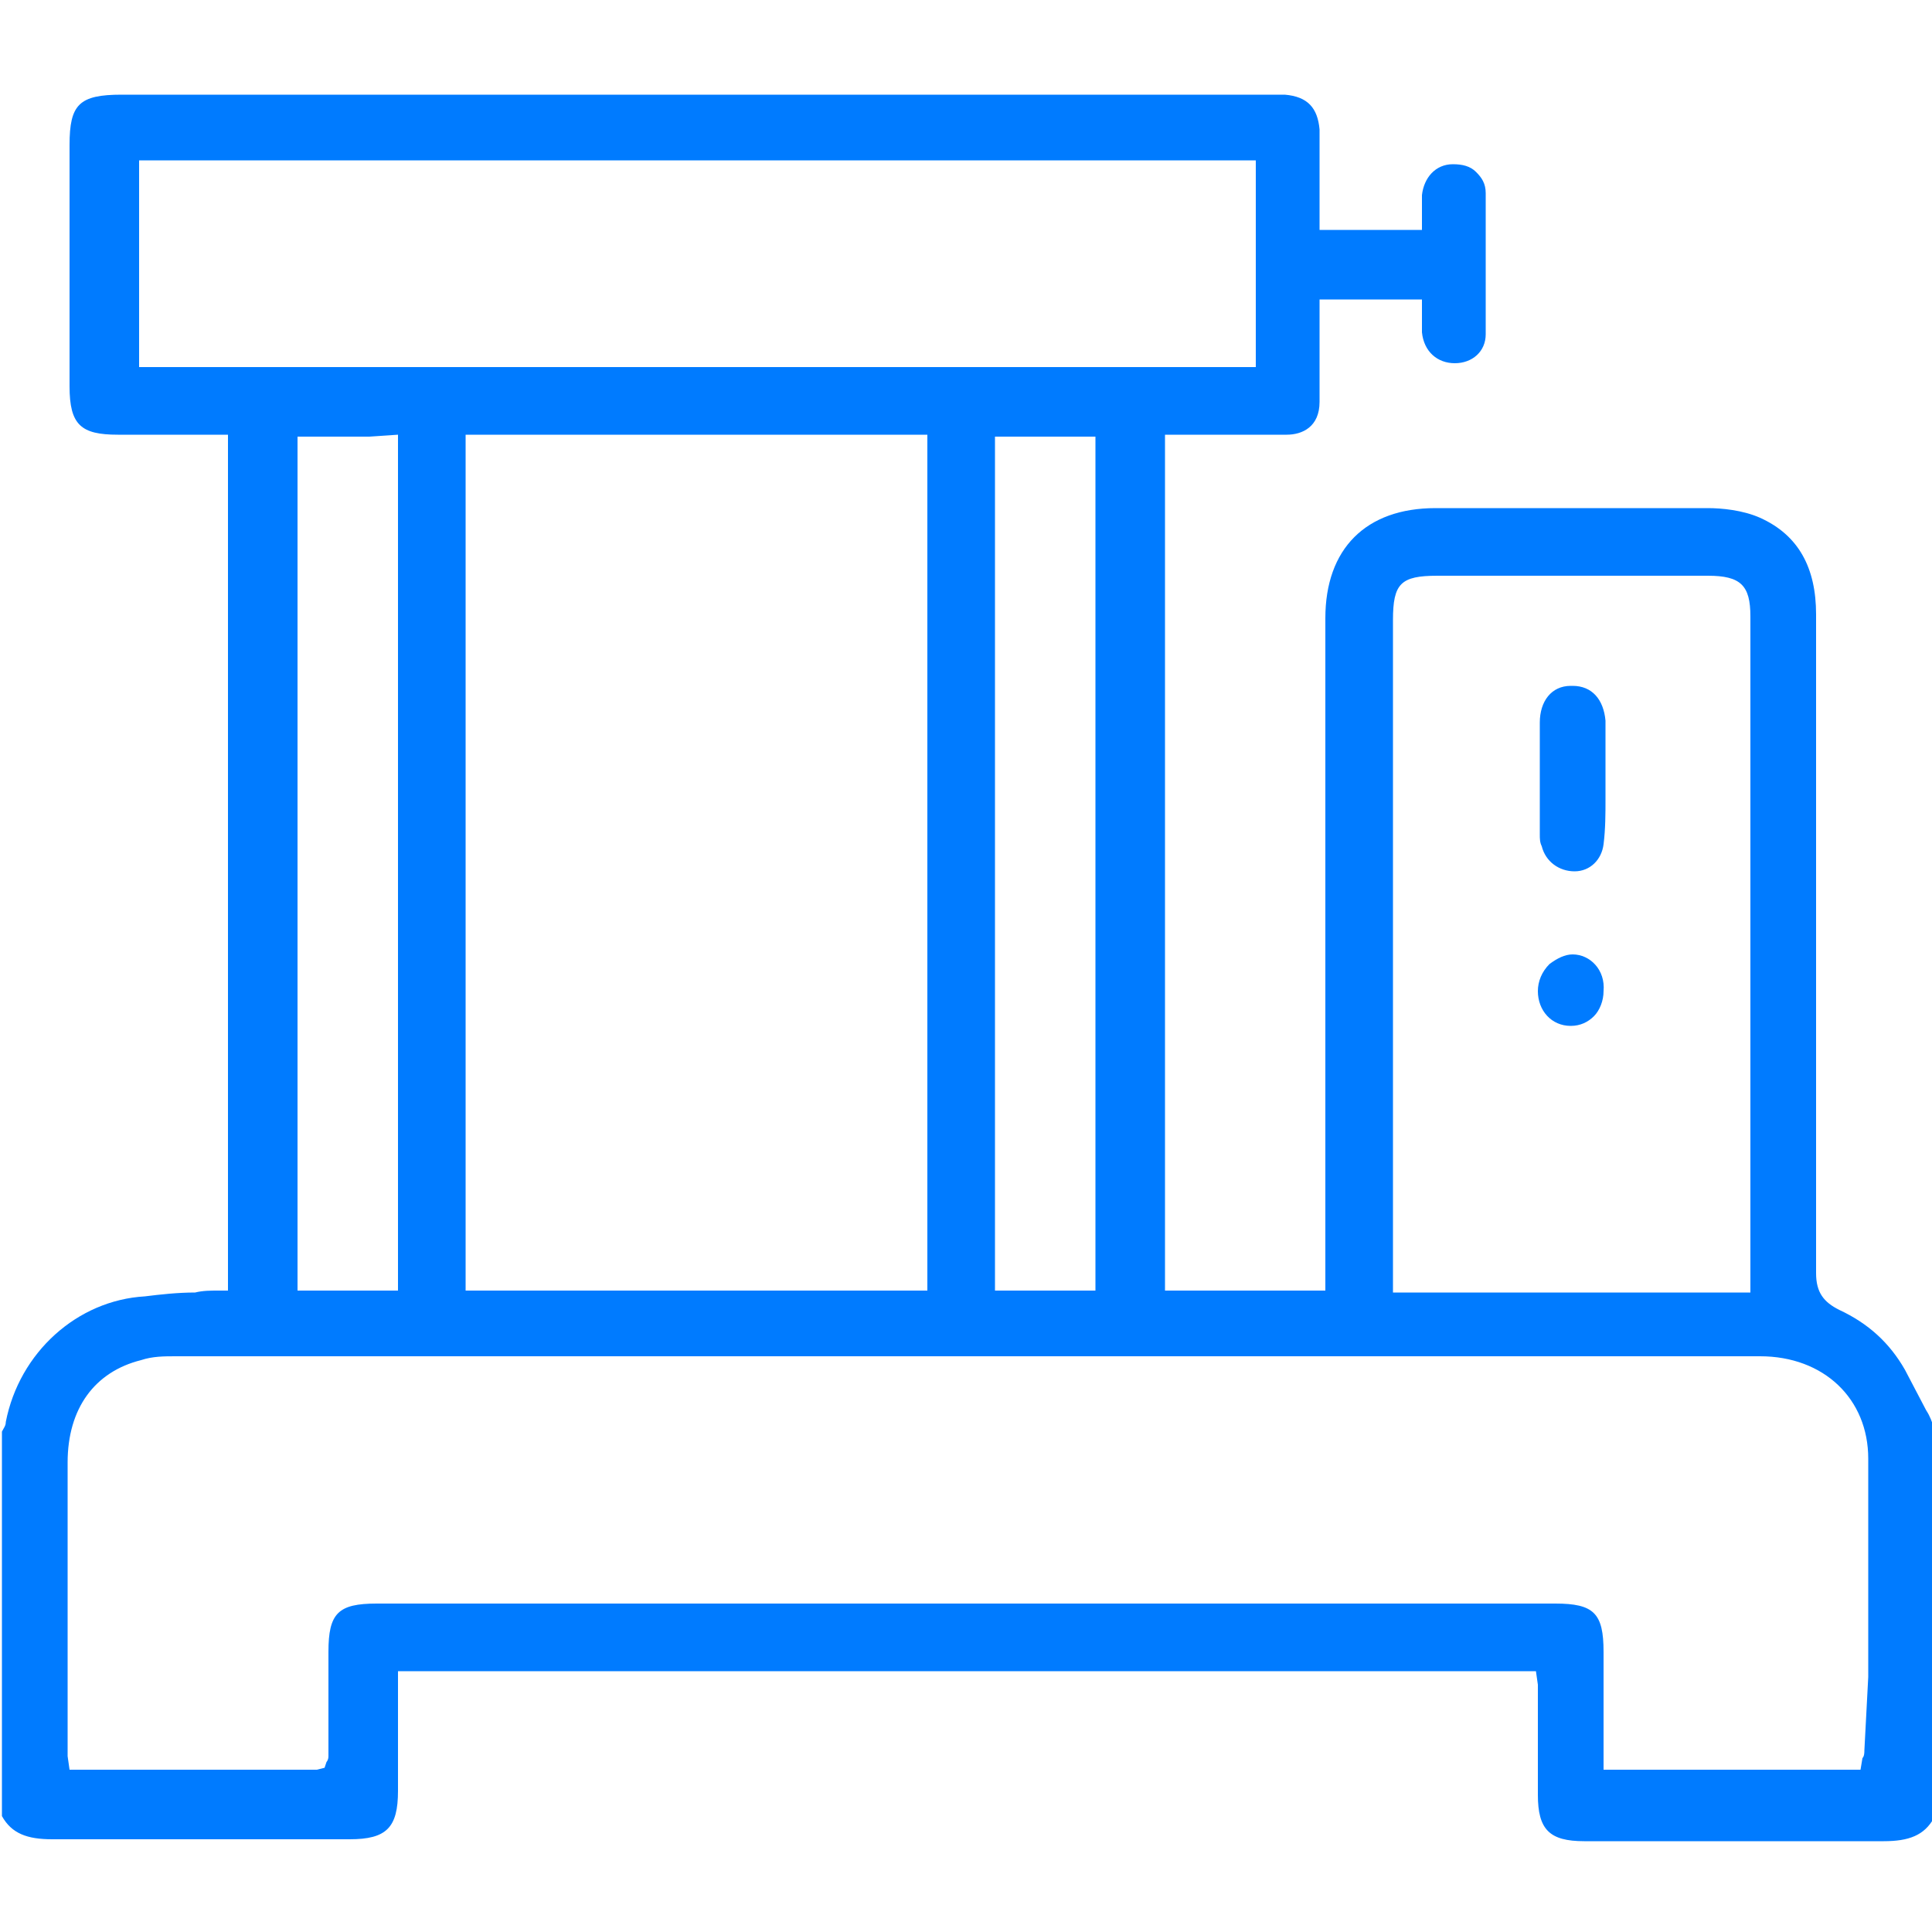 <svg xmlns="http://www.w3.org/2000/svg" viewBox="0 0 100 100"  xmlns:v="https://vecta.io/nano"><path d="M98.6 70.9c-.8-1.4-1.9-2.4-3.4-3.1-.8-.4-1.2-.9-1.2-1.9V31.8c0-2.4-.9-4.1-2.9-5-.9-.4-2-.5-2.7-.5H74.3c-3.6 0-5.7 2.1-5.7 5.7v34.8h-8.3V22.5h6.3c.8 0 1.7-.4 1.7-1.7v-5.3h5.3v1.7c.1 1 .8 1.6 1.7 1.6s1.6-.6 1.6-1.5V10c0-.5-.2-.8-.5-1.1s-.7-.4-1.2-.4c-.9 0-1.5.7-1.6 1.6v1.8h-5.3V6.7c-.1-1.1-.6-1.7-1.8-1.8H6.3c-2.2 0-2.7.5-2.7 2.6V20c0 2 .6 2.5 2.5 2.5h5.7v44.3h-.5c-.4 0-.8 0-1.2.1-.9 0-1.8.1-2.6.2C4 67.3 1 70 .3 73.6c0 .2-.1.3-.2.5V94c.5.9 1.3 1.2 2.6 1.2h15.4c1.9 0 2.5-.6 2.5-2.5v-6.2h58.9l.1.7v5.7c0 1.8.6 2.4 2.4 2.4h15.5c1.3 0 2.1-.3 2.6-1.2V73.9c-.1-.3-.2-.6-.4-.9l-1.1-2.1zM72.1 32.1c0-1.9.4-2.3 2.3-2.3h14c1.7 0 2.2.5 2.2 2.1v35H72.1V32.1zM7.2 19V8.3H65V19H7.2zm49.5 3.6v44.2h-5.2V22.6h5.2zm-8.7-.1v44.3H24.1V22.5H48zm-27.4 0v44.3h-5.2V22.6h3.7l1.5-.1zm75.9 68.1c0 .1 0 .3-.1.4l-.1.6H83v-6.1c0-2-.5-2.5-2.5-2.5h-61c-2 0-2.5.5-2.5 2.5v5.4c0 .2-.1.3-.1.3l-.1.3-.4.1H3.6l-.1-.7V75.7c0-2.8 1.4-4.7 3.8-5.3.6-.2 1.2-.2 1.8-.2h82c3.3 0 5.6 2.2 5.6 5.3v11.3l-.2 3.8zM83.1 40.4v-3.1c-.1-1.1-.7-1.8-1.7-1.8h-.1c-1 0-1.6.8-1.6 1.9v5.8c0 .2 0 .4.1.6.2.8.9 1.3 1.7 1.3s1.4-.6 1.5-1.4.1-1.6.1-2.3v-1zm-1.7 9c-.4 0-.8.2-1.2.5-.4.4-.6.9-.6 1.4 0 1 .7 1.8 1.7 1.8.5 0 .9-.2 1.2-.5s.5-.8.5-1.3c.1-1.1-.7-1.9-1.6-1.9z" fill="#007bff"/><defs /></svg>